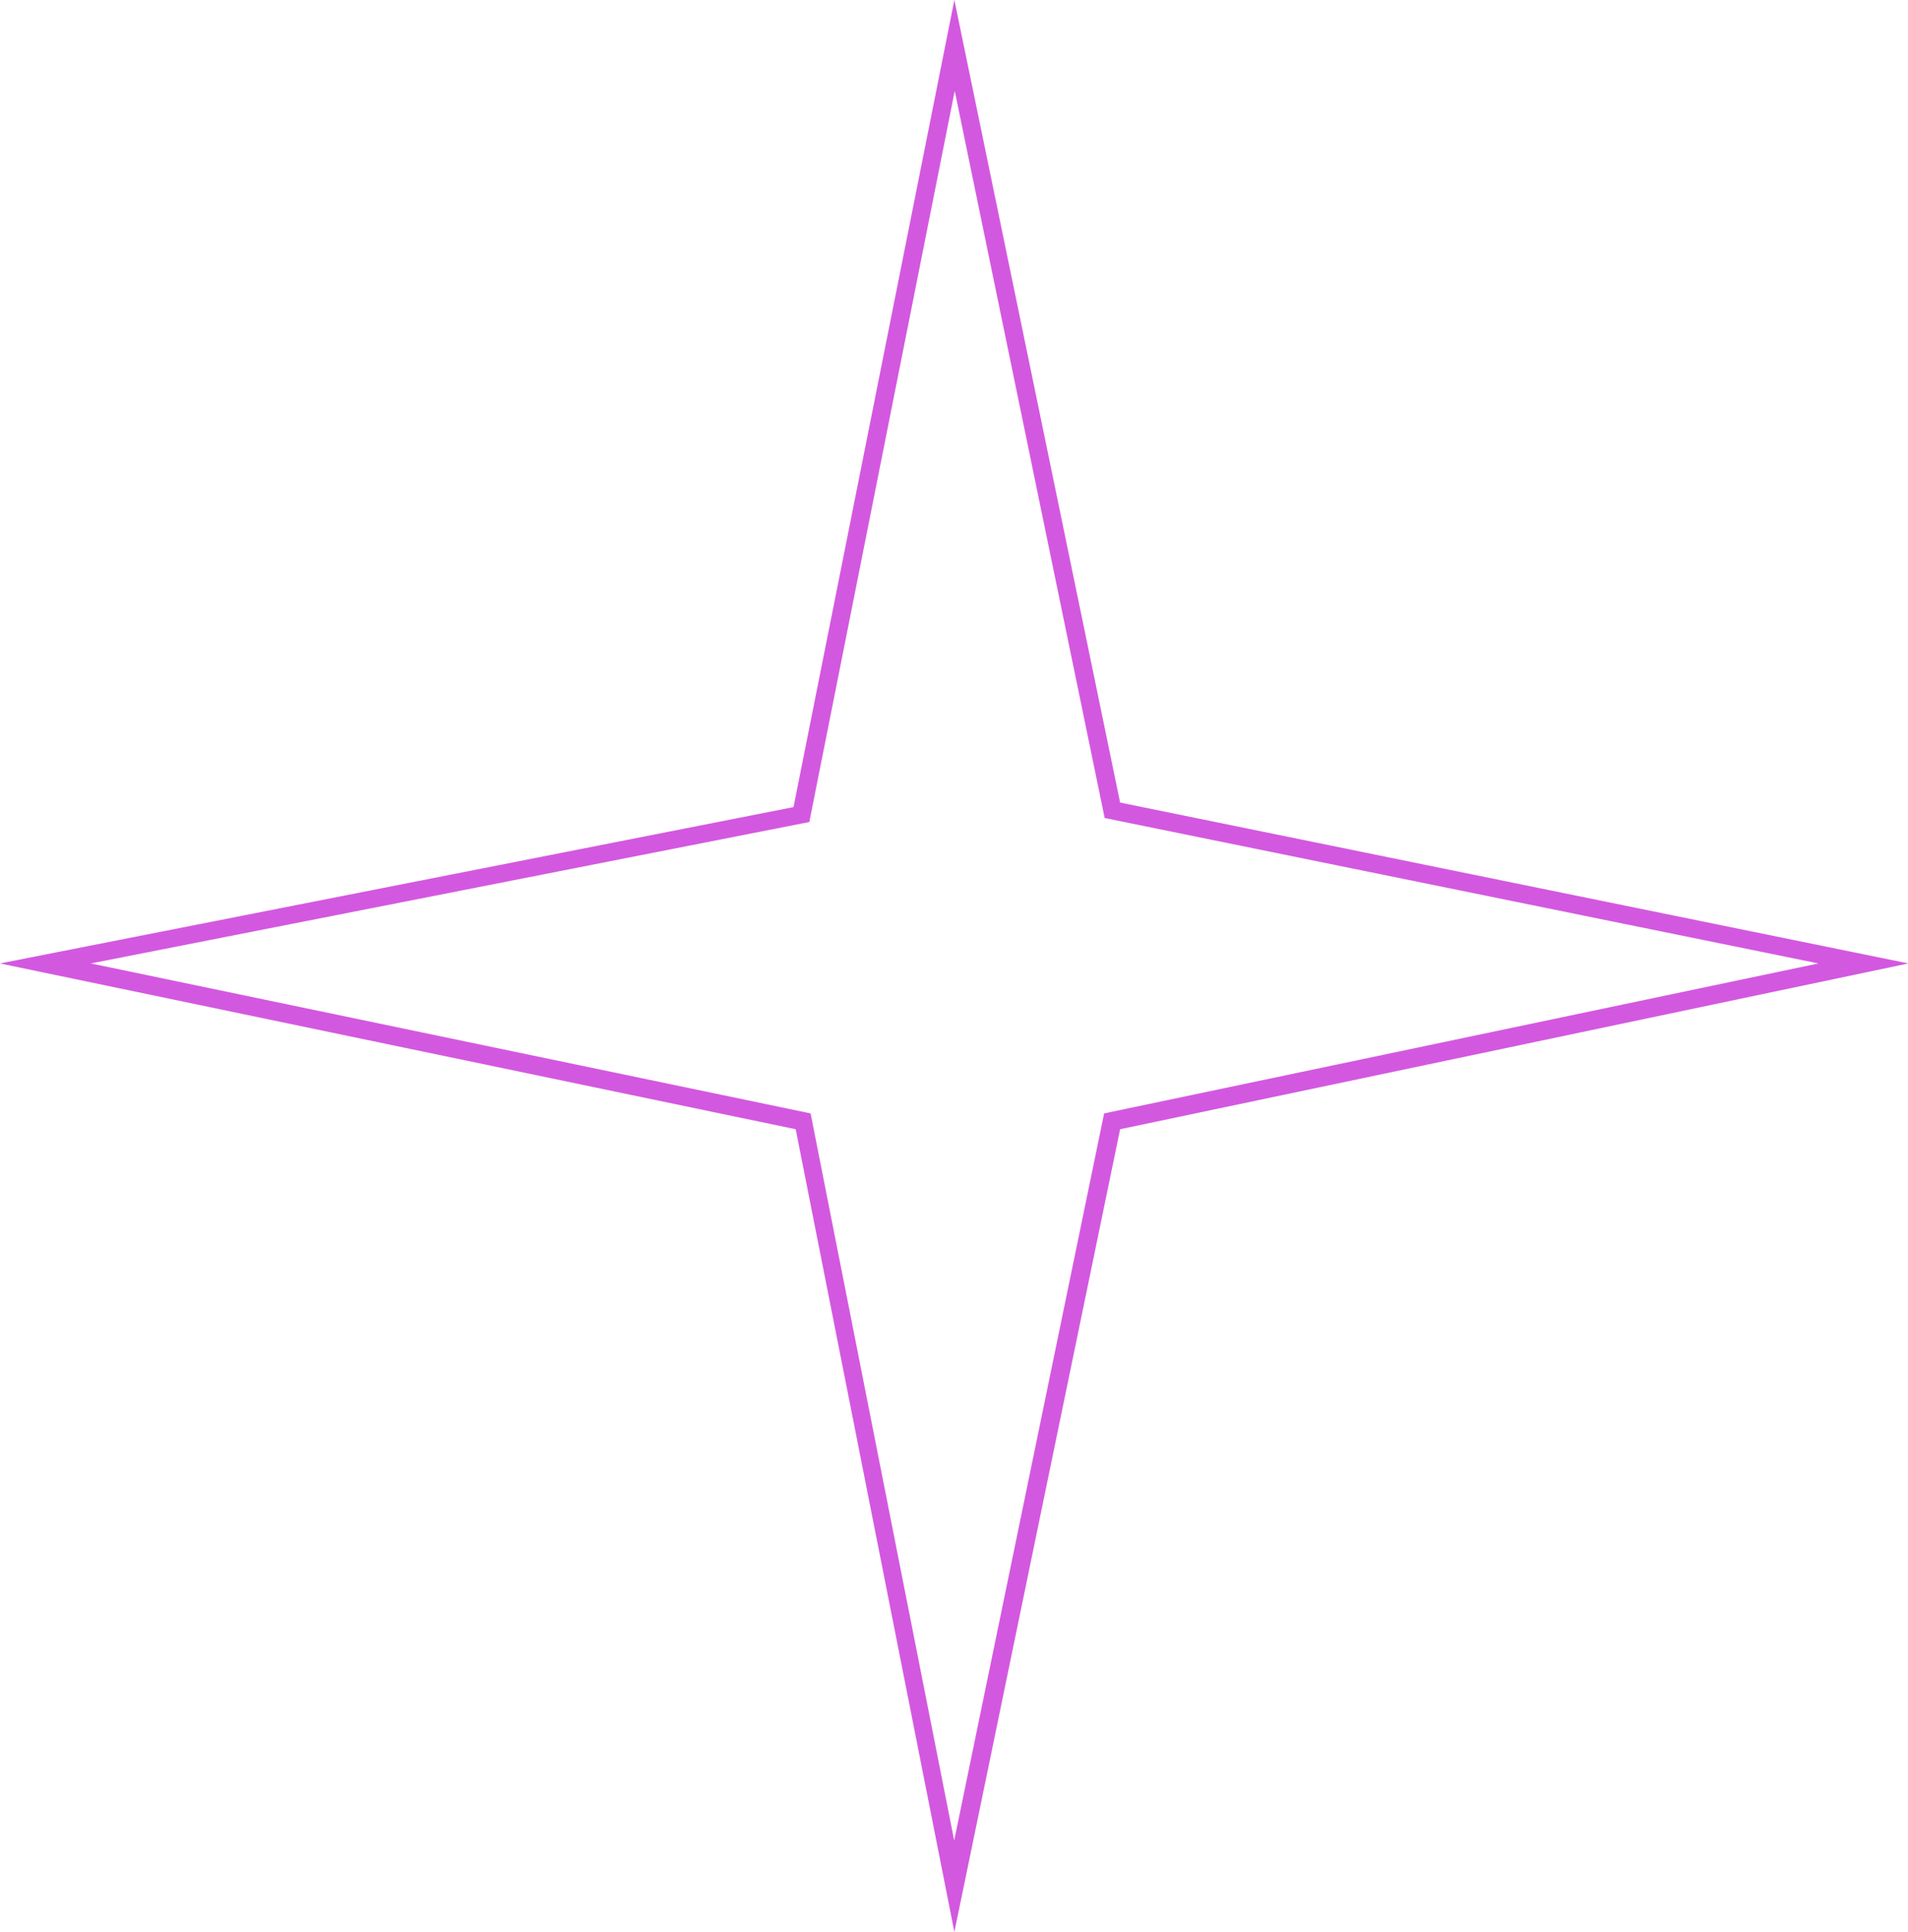 <?xml version="1.0" encoding="UTF-8"?> <svg xmlns="http://www.w3.org/2000/svg" viewBox="0 0 104.98 106.28"><defs><style>.cls-1{fill:#d358e0;}</style></defs><g id="Слой_2" data-name="Слой 2"><g id="Layer_1" data-name="Layer 1"><g id="S1"><path class="cls-1" d="M52.51,106.28,43.78,62.12,0,53l43.66-8.6L52.51,0l9.12,44.15L105,53,61.63,62.12ZM5,53l39.6,8.25,7.9,40,8.25-40L100.05,53,60.78,45,52.53,5l-8,40.22Z"></path></g></g></g></svg> 